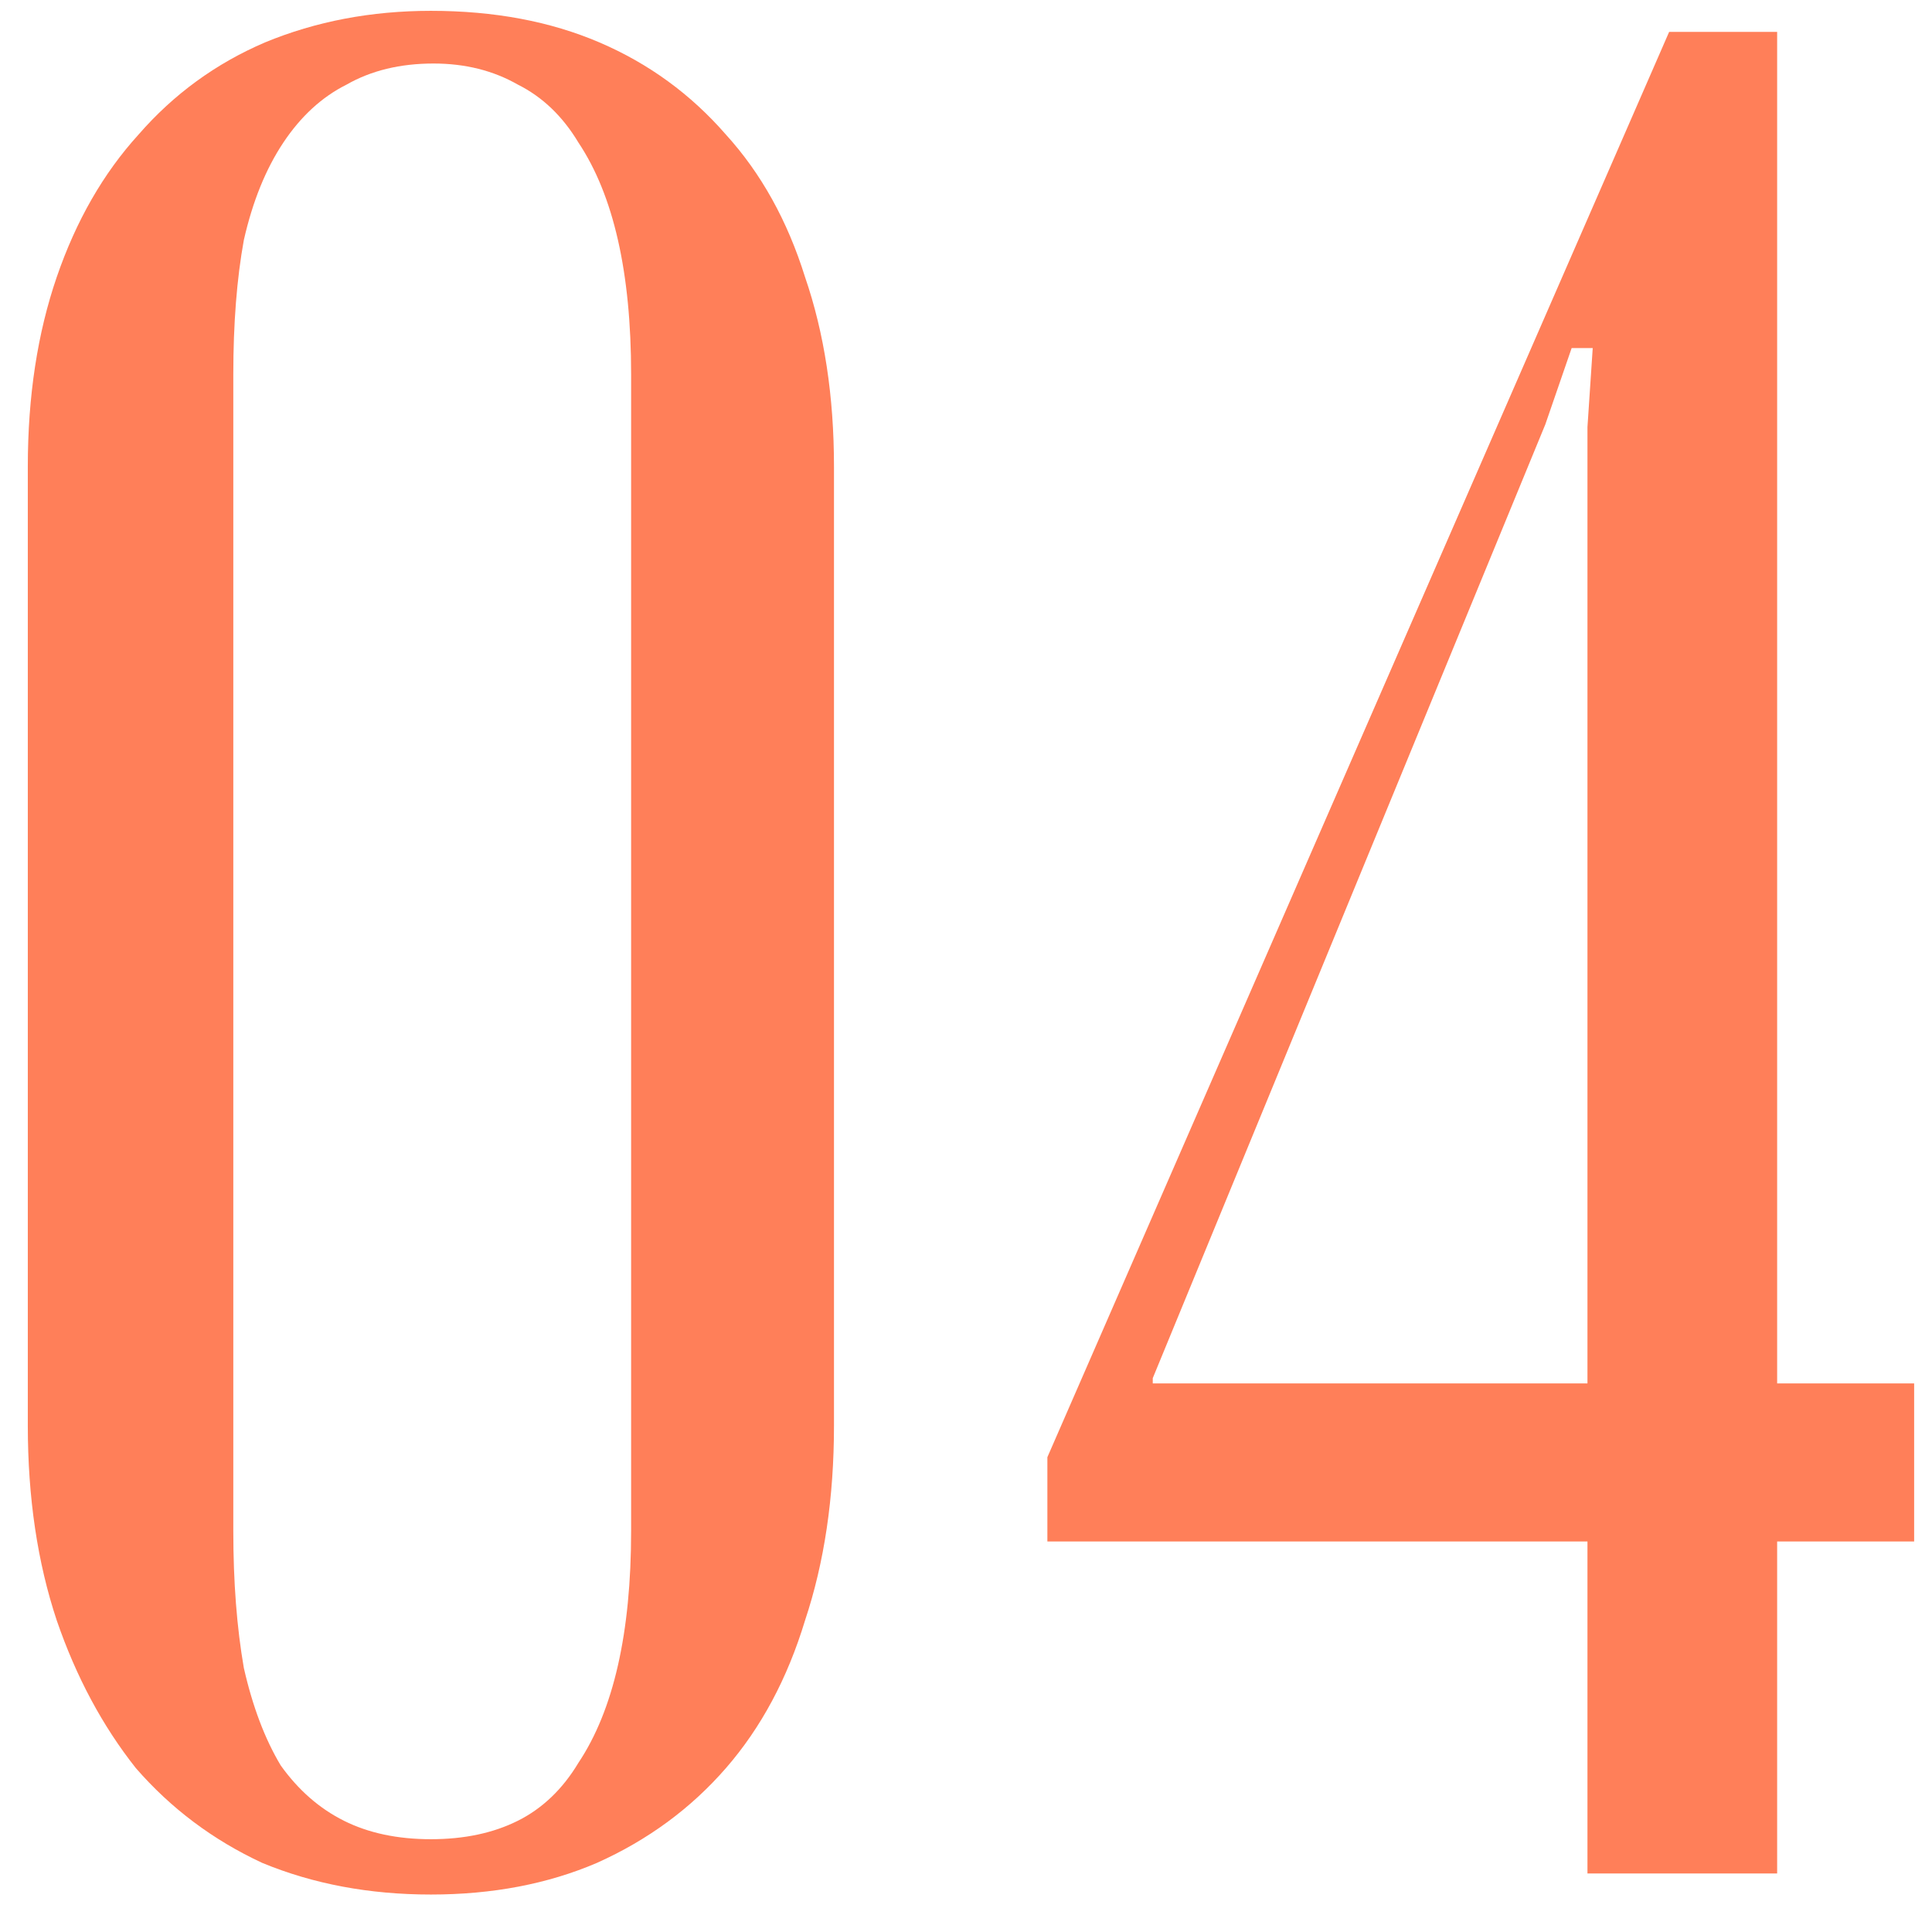 <?xml version="1.0" encoding="UTF-8"?> <svg xmlns="http://www.w3.org/2000/svg" width="33" height="33" viewBox="0 0 33 33" fill="none"><path d="M0.475 24.35V7.97C0.475 6.77 0.64 5.69 0.97 4.73C1.3 3.77 1.765 2.96 2.365 2.3C2.965 1.61 3.685 1.085 4.525 0.725C5.395 0.365 6.34 0.185 7.36 0.185C8.44 0.185 9.4 0.365 10.24 0.725C11.08 1.085 11.8 1.61 12.4 2.3C13 2.96 13.45 3.77 13.75 4.73C14.08 5.69 14.245 6.77 14.245 7.97V24.35C14.245 25.58 14.08 26.69 13.75 27.68C13.45 28.67 13 29.51 12.4 30.2C11.8 30.89 11.065 31.43 10.195 31.82C9.355 32.18 8.41 32.36 7.36 32.36C6.31 32.36 5.35 32.18 4.48 31.82C3.64 31.43 2.92 30.89 2.32 30.2C1.75 29.48 1.3 28.64 0.97 27.68C0.64 26.69 0.475 25.58 0.475 24.35ZM3.985 6.395V26.15C3.985 27.02 4.045 27.8 4.165 28.49C4.315 29.15 4.525 29.705 4.795 30.155C5.095 30.575 5.455 30.89 5.875 31.1C6.295 31.31 6.79 31.415 7.36 31.415C7.93 31.415 8.425 31.31 8.845 31.1C9.265 30.89 9.61 30.56 9.88 30.11C10.18 29.66 10.405 29.105 10.555 28.445C10.705 27.785 10.78 27.02 10.78 26.15V6.395C10.78 5.525 10.705 4.76 10.555 4.1C10.405 3.44 10.18 2.885 9.88 2.435C9.61 1.985 9.265 1.655 8.845 1.445C8.425 1.205 7.945 1.085 7.405 1.085C6.835 1.085 6.34 1.205 5.92 1.445C5.5 1.655 5.14 1.985 4.84 2.435C4.54 2.885 4.315 3.44 4.165 4.1C4.045 4.76 3.985 5.525 3.985 6.395ZM27.205 5.945H26.845L26.395 7.25L19.69 23.54V23.63H32.695V26.33H17.89V24.89L28.51 0.545H30.355V32H27.115V7.295L27.205 5.945Z" fill="#FF7F59"></path></svg> 